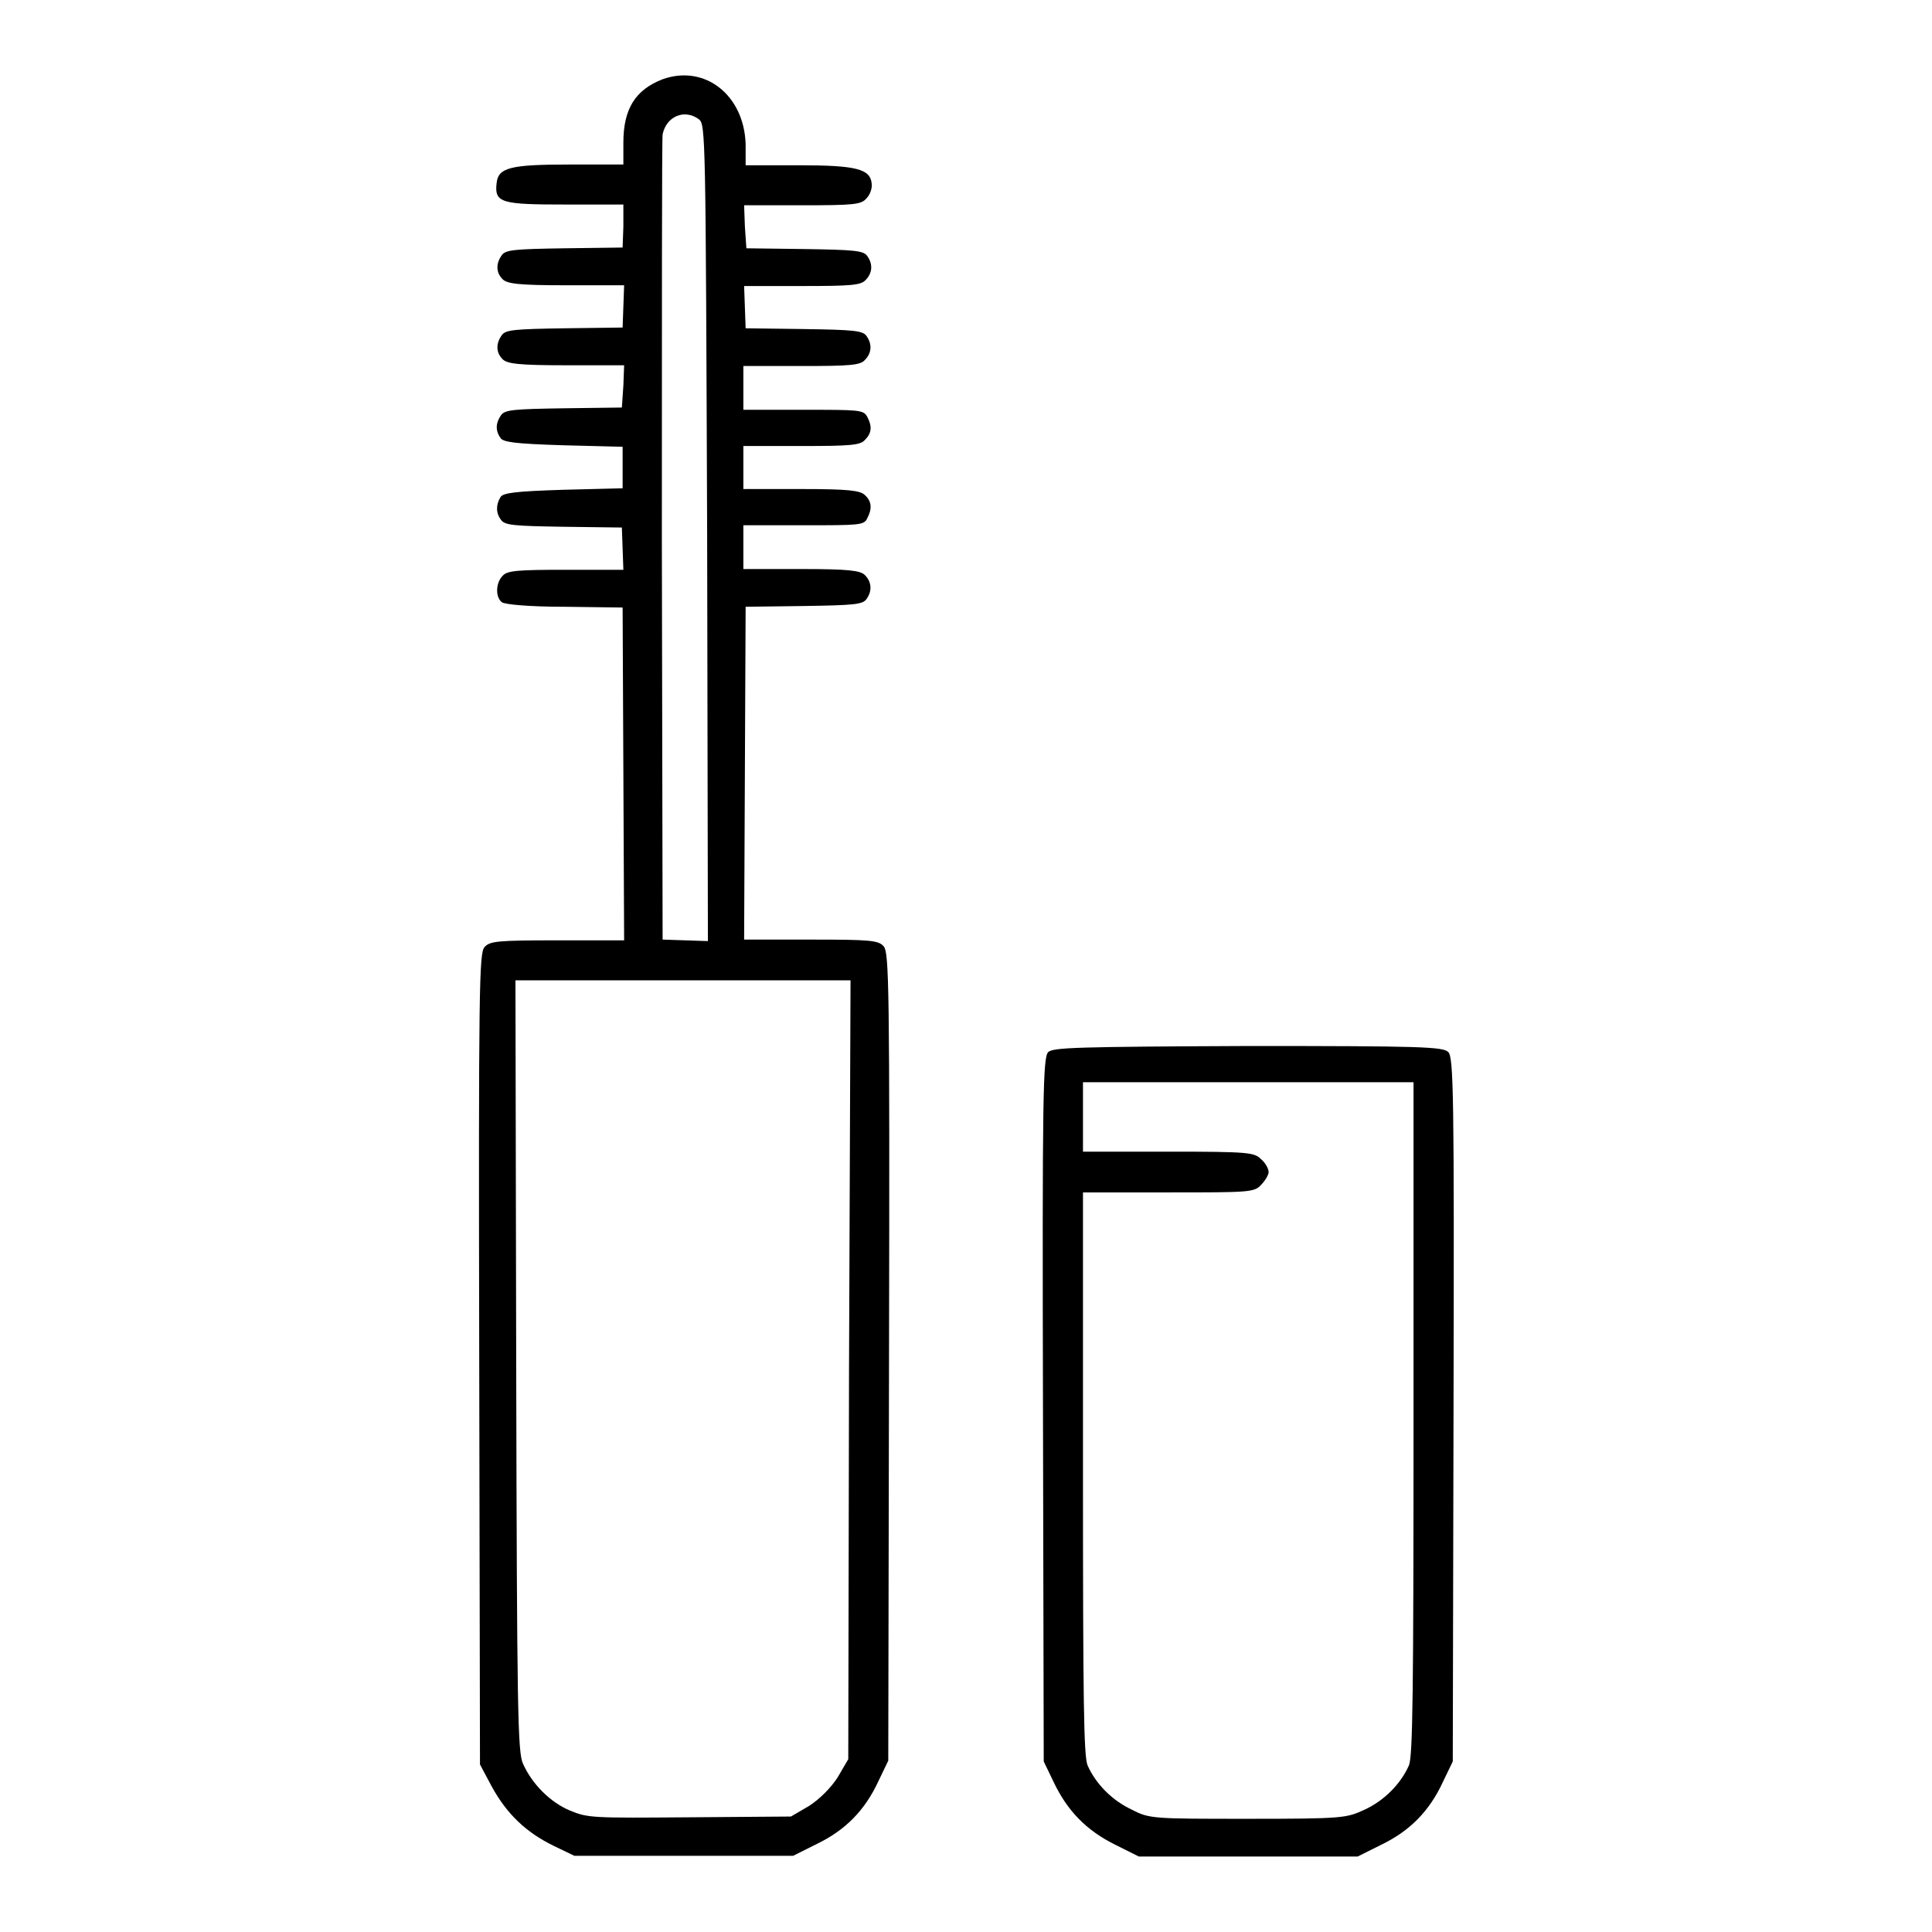 <?xml version="1.0" encoding="utf-8"?>
<!-- Svg Vector Icons : http://www.onlinewebfonts.com/icon -->
<!DOCTYPE svg PUBLIC "-//W3C//DTD SVG 1.1//EN" "http://www.w3.org/Graphics/SVG/1.1/DTD/svg11.dtd">
<svg version="1.1" xmlns="http://www.w3.org/2000/svg" xmlns:xlink="http://www.w3.org/1999/xlink" x="0px" y="0px" viewBox="0 0 256 256" enable-background="new 0 0 256 256" xml:space="preserve">
<g><g><g><path fill="#000000" d="M87.8,10.5c-3.6,1.4-5.2,3.9-5.2,8.4v2.9h-7.1c-7.9,0-9.5,0.4-9.7,2.5c-0.3,2.6,0.7,2.8,9.1,2.8h7.7L82.6,30l-0.1,2.8l-7.7,0.1c-6.6,0.1-7.8,0.2-8.3,0.9c-0.8,1.1-0.8,2.3,0.1,3.2c0.6,0.6,2.1,0.8,8.4,0.8h7.7l-0.1,2.8l-0.1,2.8l-7.7,0.1c-6.6,0.1-7.8,0.2-8.3,0.9c-0.8,1.1-0.8,2.3,0.1,3.2c0.6,0.6,2.1,0.8,8.4,0.8h7.7l-0.1,2.7L82.4,54l-7.7,0.1c-6.6,0.1-7.8,0.2-8.3,0.9c-0.7,1-0.8,2-0.1,3c0.3,0.6,2,0.8,8.3,1l7.9,0.2V62v2.7l-7.9,0.2c-6.3,0.2-8,0.4-8.3,1c-0.6,1-0.6,2.1,0.1,3c0.5,0.7,1.7,0.8,8.3,0.9l7.7,0.1l0.1,2.8l0.1,2.8H75c-6.4,0-7.8,0.1-8.4,0.8c-0.9,0.9-1,2.8-0.1,3.5c0.4,0.3,3.7,0.6,8.3,0.6l7.7,0.1l0.1,22l0.1,22.1h-8.8c-8,0-9,0.1-9.7,0.9c-0.7,0.8-0.8,4.9-0.7,54.6l0.1,53.7l1.6,3c2,3.6,4.5,6,8.2,7.8l2.7,1.3h14.5h14.5l3.2-1.6c3.7-1.8,6.3-4.4,8.1-8.3l1.3-2.7l0.1-53.5c0.1-49.4,0-53.5-0.7-54.4c-0.7-0.8-1.7-0.9-9.7-0.9h-8.8l0.1-22.1l0.1-22l7.7-0.1c6.6-0.1,7.8-0.2,8.3-0.9c0.8-1.1,0.7-2.3-0.2-3.2c-0.6-0.6-2.1-0.8-8.4-0.8h-7.7v-2.9v-2.9h8c7.3,0,8,0,8.4-0.9c0.7-1.3,0.6-2.3-0.3-3.1c-0.6-0.6-2.1-0.8-8.4-0.8h-7.7V62v-2.9h7.7c6.4,0,7.8-0.1,8.4-0.8c0.9-0.9,1-1.8,0.3-3.1c-0.5-0.9-1.1-0.9-8.4-0.9h-8v-2.9v-2.9h7.7c6.4,0,7.8-0.1,8.4-0.8c0.9-0.9,1-2.1,0.2-3.2c-0.5-0.7-1.8-0.8-8.3-0.9l-7.7-0.1l-0.1-2.8l-0.1-2.8h7.7c6.4,0,7.8-0.1,8.4-0.8c0.9-0.9,1-2.1,0.2-3.2c-0.5-0.7-1.8-0.8-8.3-0.9l-7.7-0.1L98.7,30l-0.1-2.8h7.7c6.9,0,7.8-0.1,8.5-0.9c0.5-0.5,0.8-1.4,0.7-2c-0.2-1.9-2-2.4-9.6-2.4h-7.1v-2.8C98.6,12.6,93.4,8.5,87.8,10.5z M92.6,15.8c0.9,0.7,0.9,1.9,1.1,54.8l0.1,54.1l-3-0.1l-3-0.1l-0.1-52.8c0-29,0-53.3,0.1-53.9C88.3,15.4,90.7,14.4,92.6,15.8z M112.5,181.5l-0.1,51.6l-1.4,2.4c-0.9,1.4-2.4,2.9-3.8,3.8l-2.4,1.4l-13.4,0.1c-12.9,0.1-13.5,0.1-15.9-0.9c-2.6-1.1-5-3.5-6.2-6.2c-0.7-1.5-0.8-6.8-0.9-52.8l-0.1-51h22.2h22.2L112.5,181.5z"/><path fill="#000000" d="M138.9,139.4c-0.7,0.7-0.8,5.3-0.7,47.4l0.1,46.6l1.3,2.7c1.8,3.8,4.3,6.4,8.1,8.3l3.2,1.6h14.5h14.5l3.2-1.6c3.7-1.8,6.3-4.4,8.1-8.3l1.3-2.7l0.1-46.6c0.1-42.1,0-46.7-0.7-47.4c-0.7-0.7-3.6-0.8-26.5-0.8C142.5,138.7,139.6,138.8,138.9,139.4z M187.3,187.9c0,36.2-0.1,44.7-0.6,46c-1.1,2.5-3.3,4.7-5.9,5.9c-2.4,1.1-2.8,1.2-15.4,1.2s-13.1,0-15.4-1.2c-2.6-1.2-4.8-3.4-5.9-5.9c-0.5-1.3-0.6-8.6-0.6-38.7V158h11.3c10.7,0,11.4,0,12.3-1c0.5-0.5,1-1.3,1-1.7c0-0.4-0.4-1.2-1-1.7c-0.9-0.9-1.6-1-12.3-1h-11.3v-4.6v-4.6h21.9h21.9L187.3,187.9L187.3,187.9z"/></g></g></g>
</svg>
